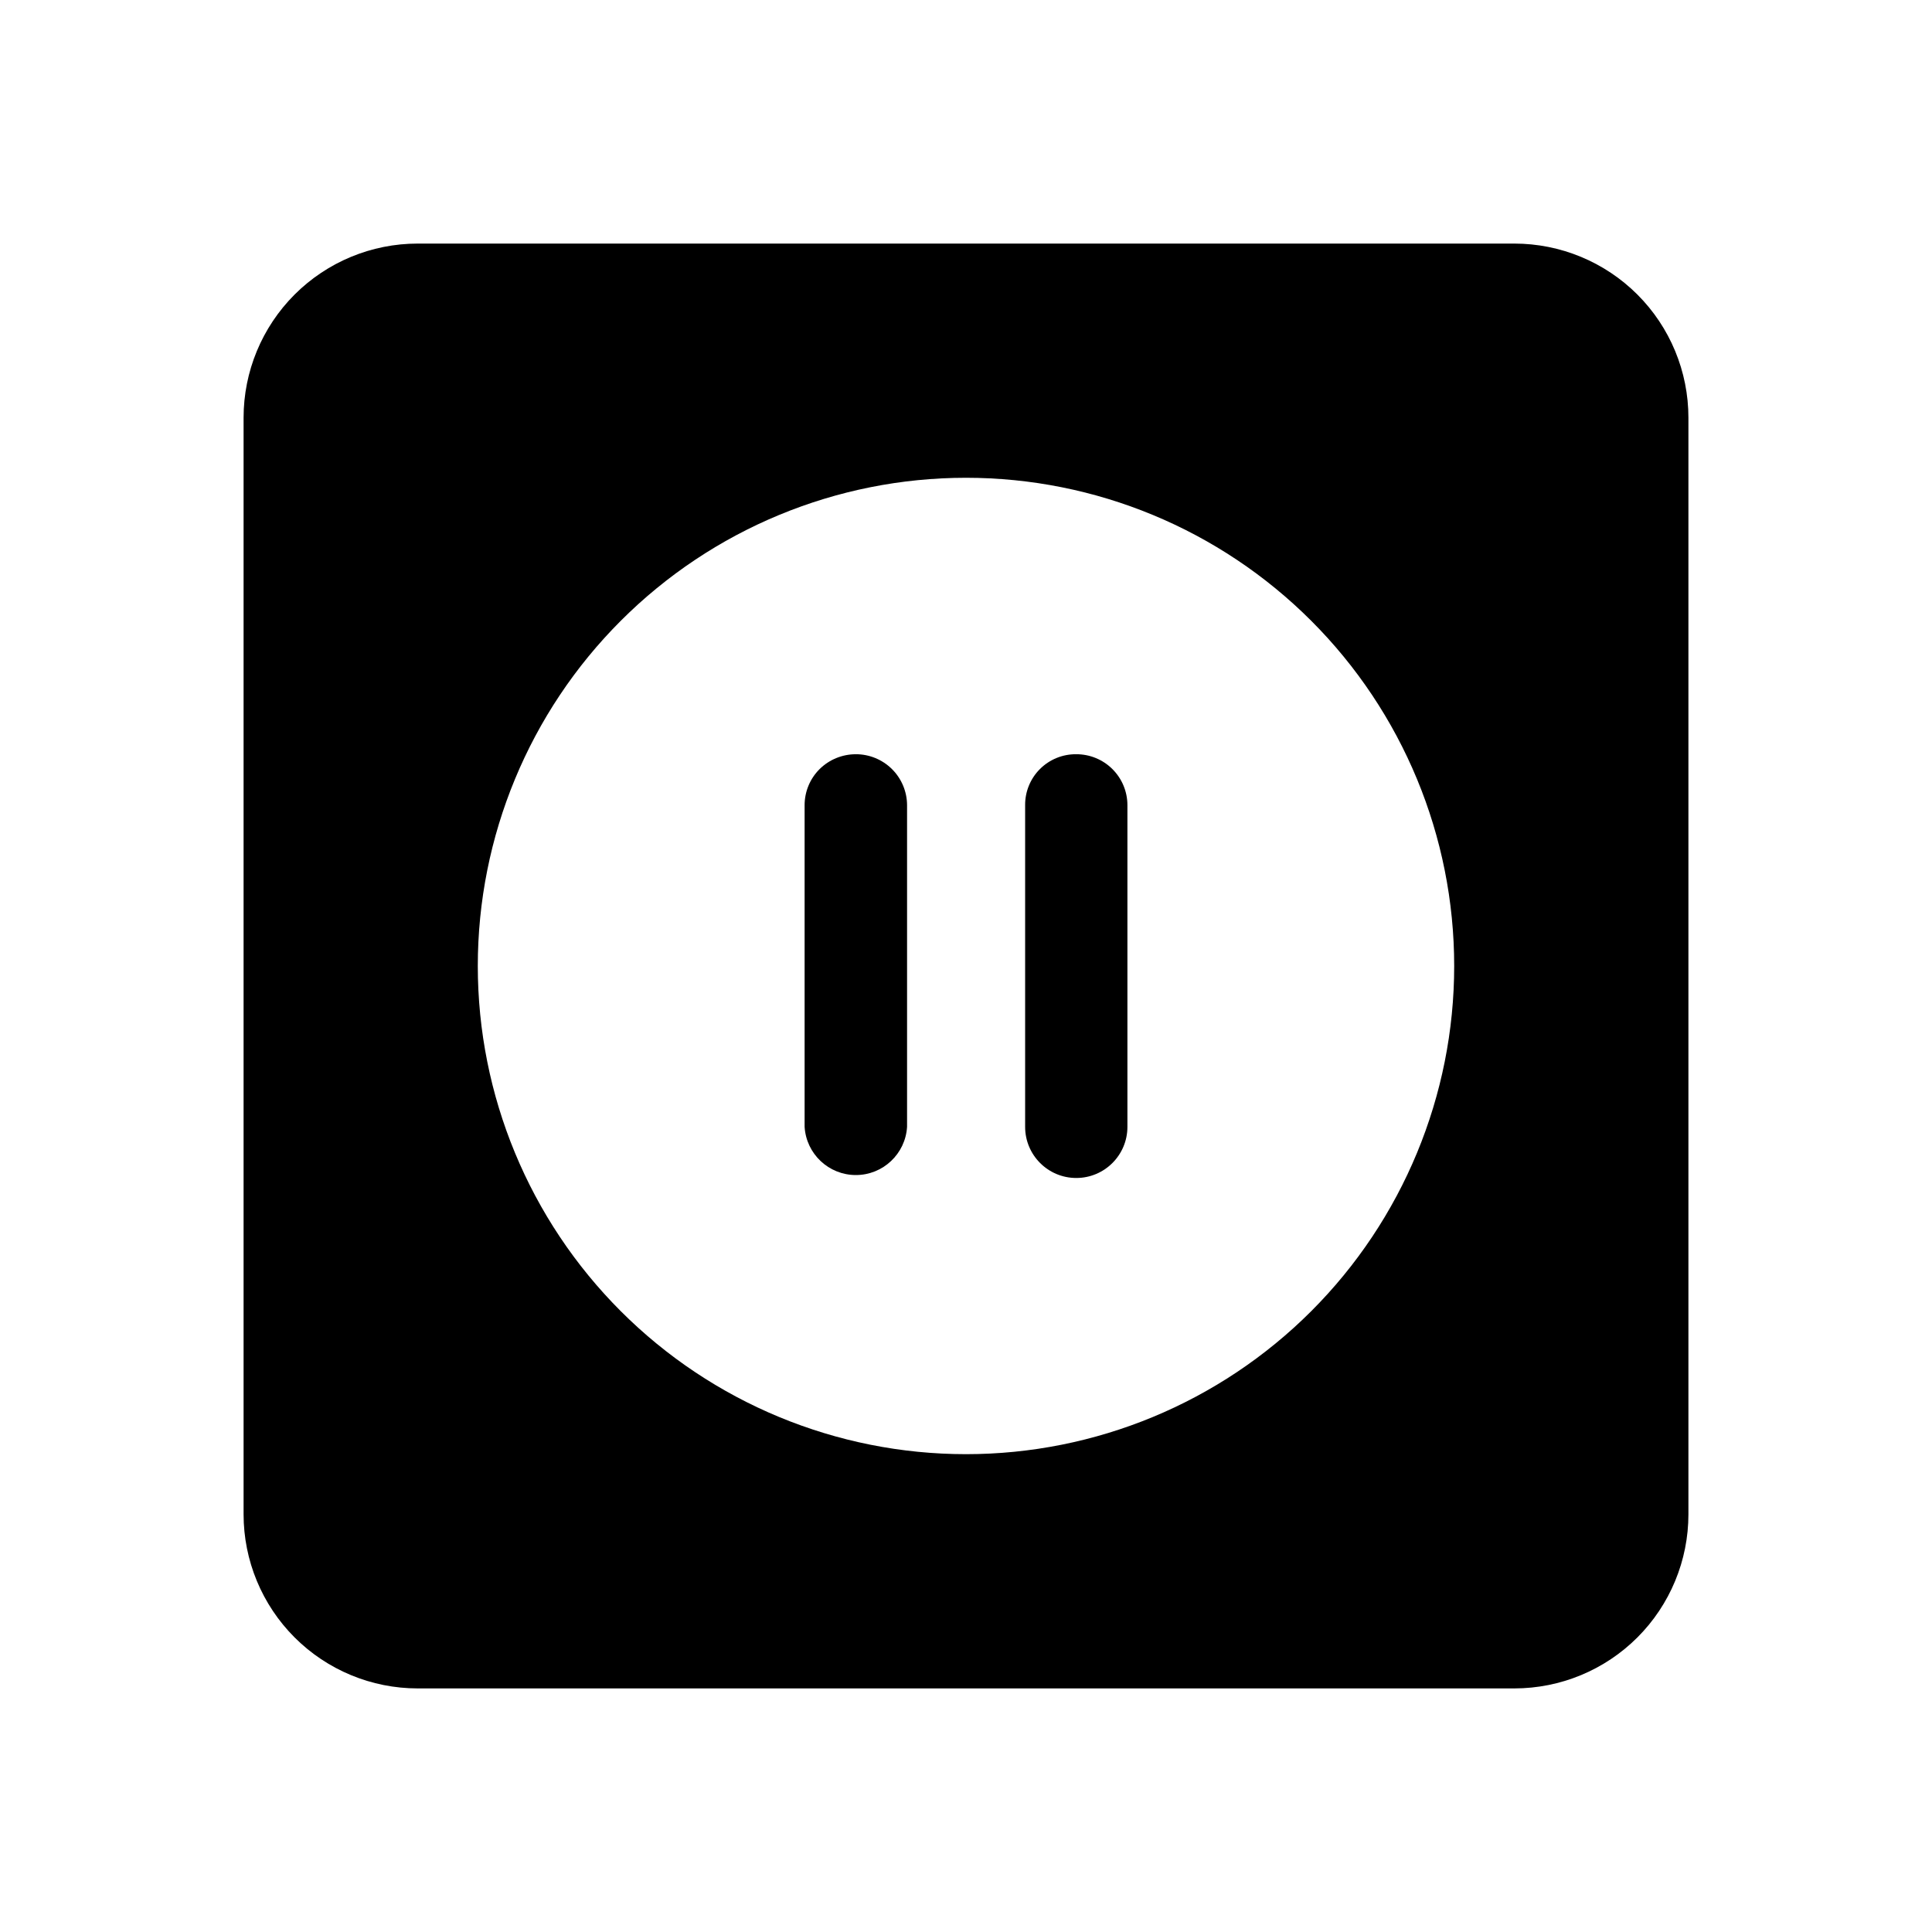 <?xml version="1.0" encoding="UTF-8"?>
<!-- Uploaded to: SVG Repo, www.svgrepo.com, Generator: SVG Repo Mixer Tools -->
<svg fill="#000000" width="800px" height="800px" version="1.1" viewBox="144 144 512 512" xmlns="http://www.w3.org/2000/svg">
 <g>
  <path d="m545.3 208.55h-290.6c-12.238 0-23.977 4.863-32.633 13.516-8.652 8.656-13.516 20.395-13.516 32.633v290.6c0 12.238 4.863 23.977 13.516 32.633 8.656 8.656 20.395 13.516 32.633 13.516h290.6c12.238 0 23.977-4.859 32.633-13.516s13.516-20.395 13.516-32.633v-290.6c0-12.238-4.859-23.977-13.516-32.633-8.656-8.652-20.395-13.516-32.633-13.516zm-145.3 320.82c-34.316 0-67.223-13.629-91.484-37.891-24.266-24.266-37.895-57.172-37.895-91.484 0-34.316 13.629-67.223 37.895-91.484 24.262-24.266 57.168-37.895 91.484-37.895 34.312 0 67.219 13.629 91.484 37.895 24.262 24.262 37.891 57.168 37.891 91.484 0 34.312-13.629 67.219-37.891 91.484-24.266 24.262-57.172 37.891-91.484 37.891z"/>
  <path d="m429.22 343.88c-3.598-0.043-7.059 1.367-9.609 3.906s-3.969 5.996-3.941 9.594v85.246c0 7.484 6.066 13.551 13.551 13.551s13.555-6.066 13.555-13.551v-85.246c0-3.59-1.43-7.031-3.973-9.562-2.543-2.535-5.992-3.953-9.582-3.938z"/>
  <path d="m370.78 343.88c-3.582 0.004-7.019 1.414-9.57 3.93-2.551 2.535-3.981 5.977-3.981 9.57v85.246c0.438 7.176 6.387 12.773 13.578 12.773 7.188 0 13.137-5.598 13.574-12.773v-85.246c-0.012-3.594-1.453-7.035-4.004-9.566s-6.004-3.949-9.598-3.934z"/>
 </g>
</svg>